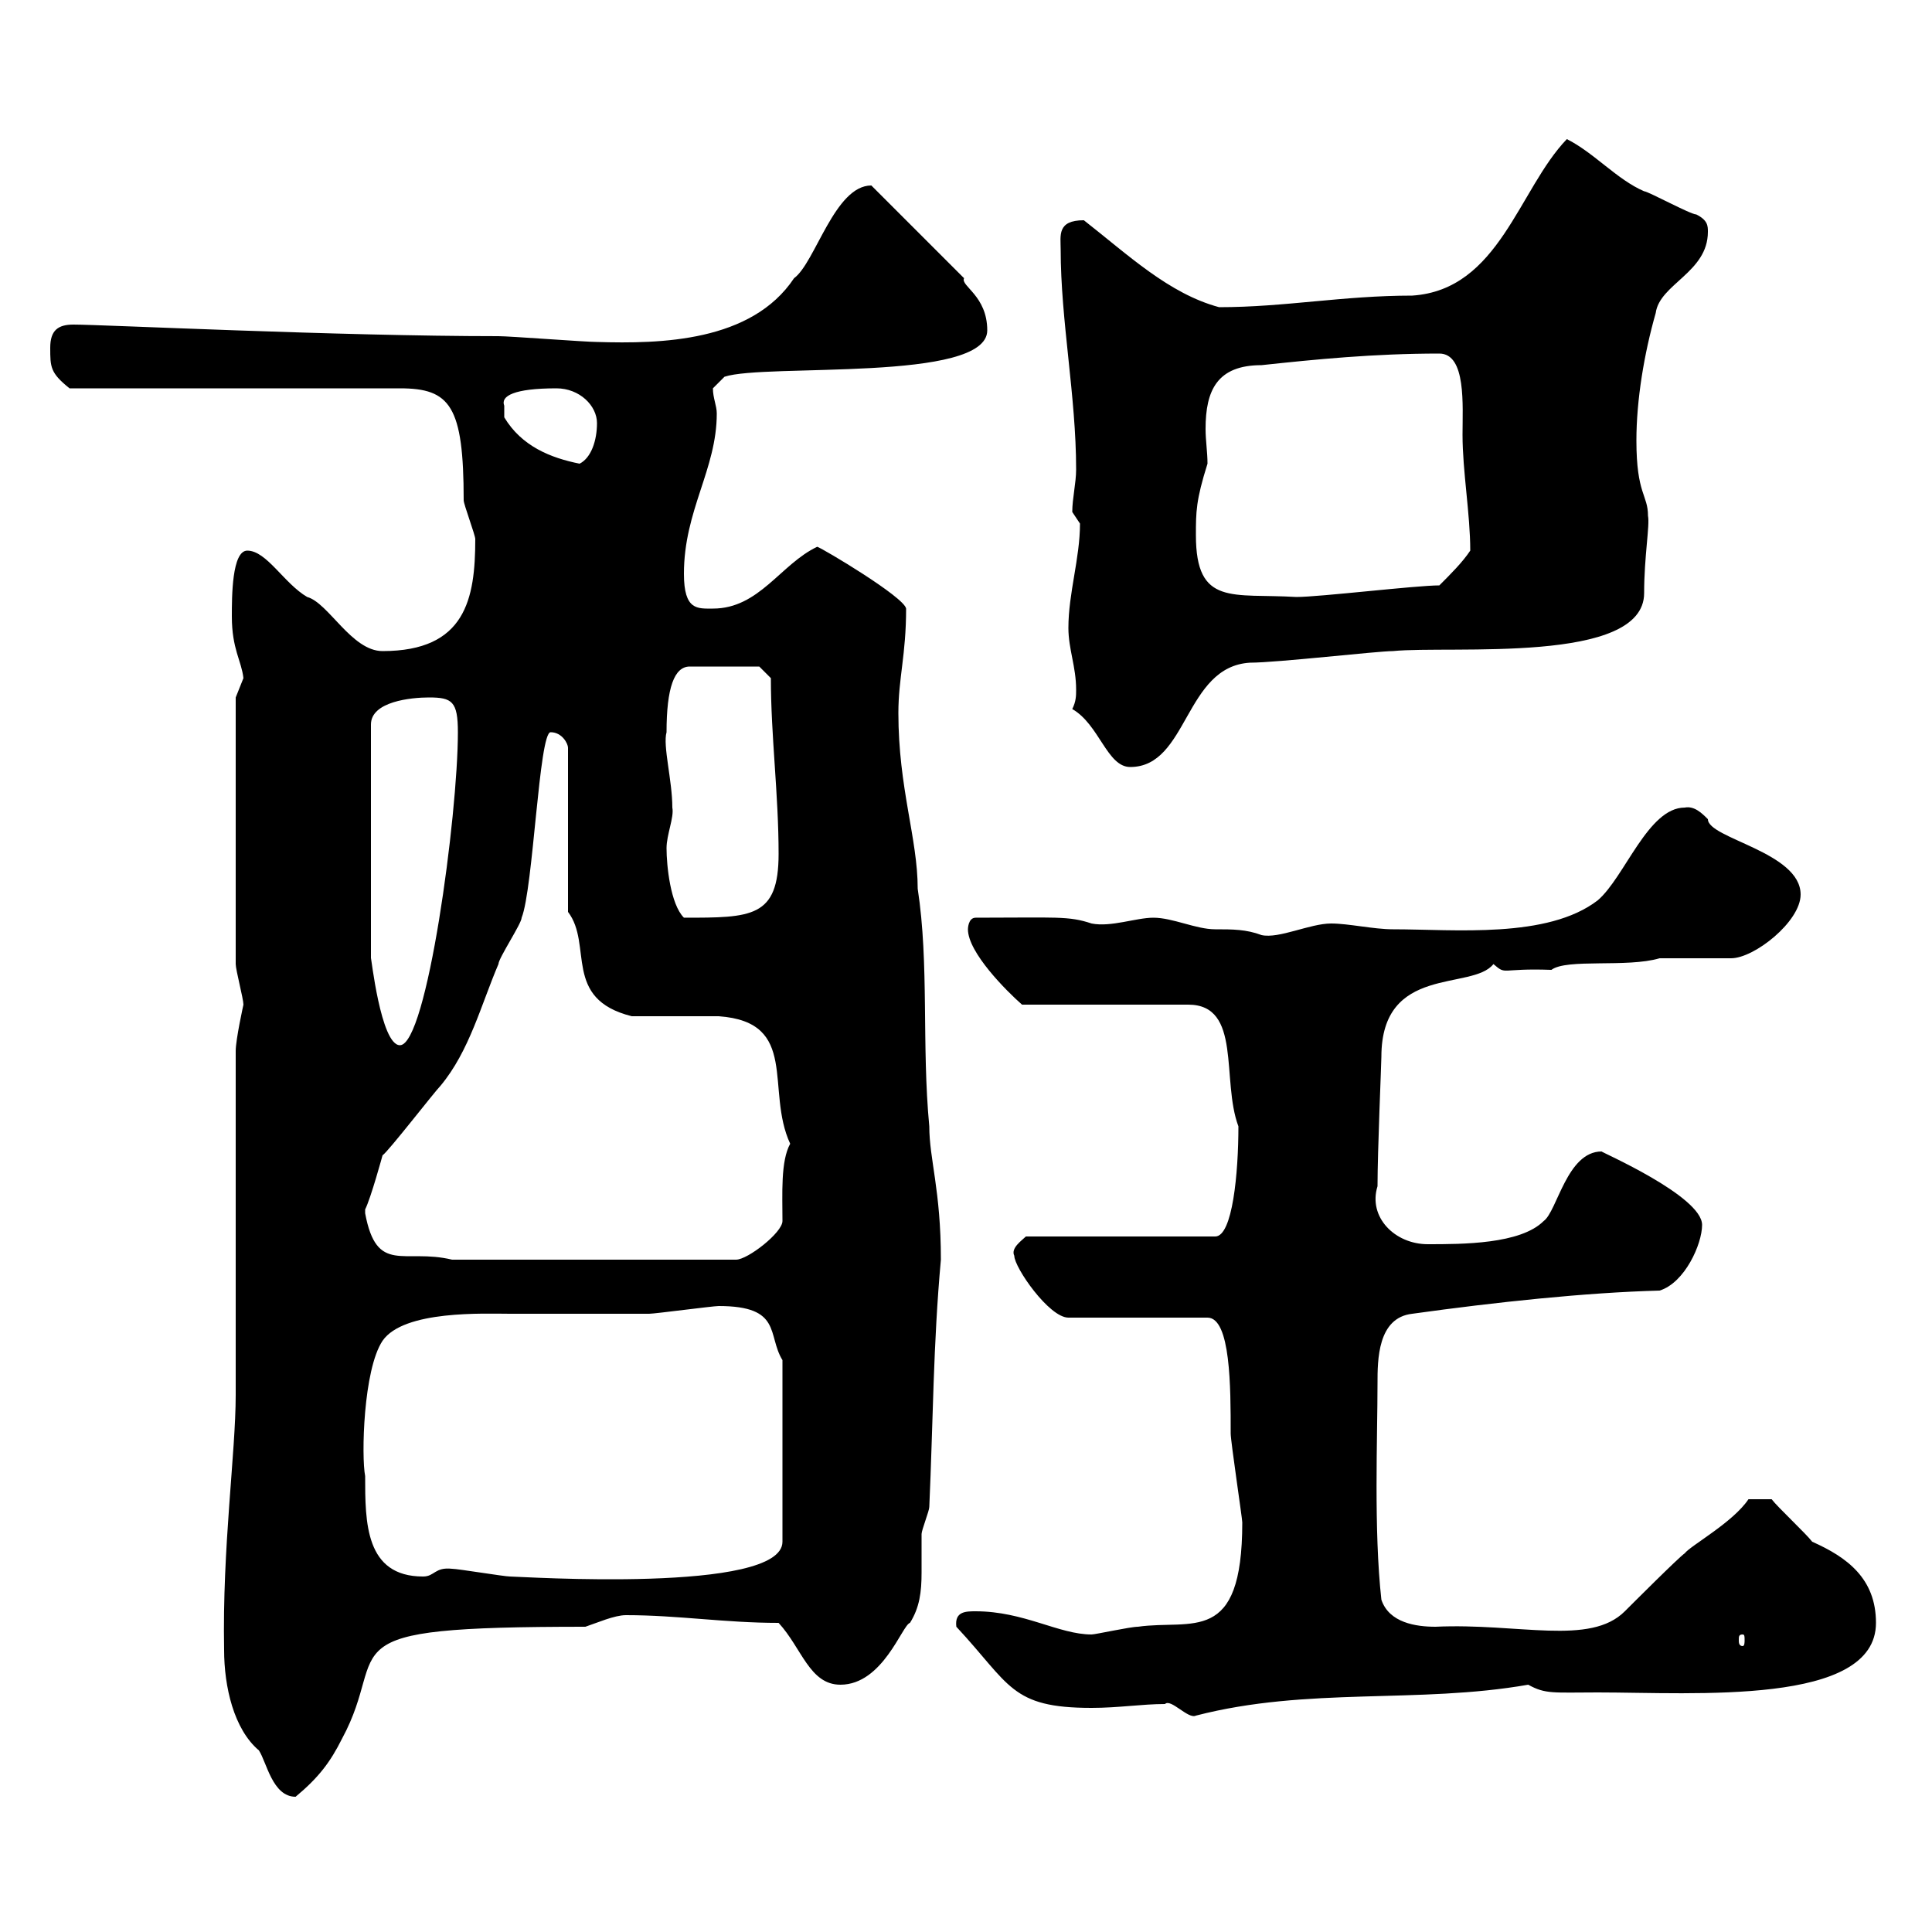 <svg xmlns="http://www.w3.org/2000/svg" xmlns:xlink="http://www.w3.org/1999/xlink" width="300" height="300"><path d="M34.80 256.20C34.80 261.90 36.30 268.50 40.20 271.80C41.40 273.60 42.30 279 45.90 279C49.50 276 51.30 273.60 53.10 270C60.90 255.60 49.20 252.60 90.90 252.60C92.70 252 95.40 250.80 97.20 250.80C105.30 250.80 112.50 252 120.90 252C124.50 255.90 125.70 261.60 130.50 261.60C137.10 261.60 140.10 252.30 141.30 252C142.80 249.60 143.10 247.20 143.10 244.20C143.10 242.40 143.10 240.30 143.10 238.20C143.10 237.60 144.30 234.60 144.30 234C144.90 220.50 144.90 208.80 146.10 195.60C146.10 184.80 144.30 180 144.30 174.90C143.10 162.30 144.30 149.70 142.50 138C142.50 130.20 139.50 122.40 139.50 110.70C139.50 105.30 140.70 101.70 140.70 94.50C140.40 92.70 127.80 85.20 126.90 84.90C121.20 87.60 117.90 94.50 110.70 94.50C108.30 94.50 106.20 94.80 106.20 89.10C106.20 79.20 111.30 72.90 111.30 64.20C111.30 63 110.70 61.80 110.70 60.30L112.50 58.50C118.80 56.40 153.30 59.40 153.30 51.30C153.30 45.90 149.10 44.40 149.70 43.20L135.30 28.80C129.60 28.80 126.60 40.80 123.30 43.20C116.70 53.10 102.60 53.40 92.70 53.10C90.90 53.10 79.20 52.20 77.40 52.20C52.50 52.20 15.90 50.40 11.40 50.40C9 50.40 7.80 51.30 7.80 54C7.80 57 7.80 57.90 10.80 60.30L62.10 60.30C69.90 60.30 72 63 72 77.70C72 78.30 73.80 83.10 73.80 83.70C73.80 93 72.30 101.10 59.40 101.10C54.60 101.10 51 93.60 47.70 92.70C44.10 90.60 41.40 85.50 38.40 85.50C36 85.50 36 92.70 36 95.70C36 100.80 37.50 102.60 37.80 105.30C37.80 105.30 36.60 108.30 36.60 108.30L36.60 149.70C36.60 150.60 37.80 155.10 37.80 156C37.80 156 36.60 161.40 36.60 163.20L36.60 216.60C36.60 225.60 34.50 240.30 34.80 256.20ZM180.90 264.60C181.80 263.70 184.50 267 185.70 266.40C203.10 261.90 220.20 264.60 237.30 261.60C240 263.10 241.20 262.80 248.10 262.80C263.10 262.80 291.30 264.90 291.30 252C291.30 245.10 286.80 241.80 281.40 239.40C280.50 238.20 276 234 275.10 232.80L271.50 232.80C269.10 236.40 262.50 240 261.60 241.20C260.70 241.80 253.50 249 252.30 250.20C246.90 255.60 235.80 252 222.90 252.60C219.90 252.60 215.70 252 214.50 248.40C213.30 237.60 213.90 223.20 213.90 214.80C213.90 211.20 213.90 204.60 219.30 204C232.20 202.20 246.30 200.70 257.70 200.40C261.60 199.20 264.30 193.20 264.30 190.20C264.30 185.70 248.40 178.80 248.70 178.80C243.30 178.80 241.80 188.10 239.70 189.60C236.10 193.20 227.10 193.20 221.70 193.20C216.60 193.20 212.40 189 213.90 184.20C213.90 178.80 214.50 165 214.50 164.10C214.50 149.70 228.60 153.90 231.90 149.70C234 151.50 232.80 150.30 240.90 150.60C243.30 148.80 252.60 150.30 257.70 148.80C258.90 148.80 267.90 148.80 268.80 148.80C272.40 148.80 279.60 143.10 279.60 138.90C279.60 132.30 265.20 130.20 265.20 127.20C264.30 126.30 263.10 125.10 261.60 125.40C255.90 125.40 252.30 136.20 248.10 139.80C240.30 145.80 225.90 144.30 216.30 144.30C213.30 144.30 209.40 143.40 206.70 143.40C203.40 143.40 198.60 145.80 195.90 145.20C193.50 144.30 191.40 144.30 188.70 144.30C185.70 144.30 182.10 142.50 179.10 142.50C176.40 142.50 172.50 144 169.50 143.40C165.90 142.20 164.10 142.50 151.50 142.50C150.30 142.50 150.30 144.30 150.30 144.30C150.30 147.90 156.30 153.90 158.70 156L184.50 156C192.90 156 189.60 167.70 192.30 174.90C192.30 182.10 191.40 192 188.70 192L159.30 192C158.70 192.60 156.90 193.80 157.50 195C157.50 196.80 162.90 204.60 165.90 204.60L187.50 204.60C191.10 204.60 191.10 215.40 191.10 222.60C191.10 223.80 192.90 235.80 192.90 236.40C192.90 255.60 185.10 251.40 176.70 252.60C175.50 252.60 170.10 253.80 169.50 253.80C164.40 253.80 159 250.20 151.50 250.20C150 250.20 148.20 250.20 148.50 252.60C156.90 261.60 156.90 265.20 169.50 265.20C173.70 265.20 177.30 264.60 180.90 264.60ZM270.60 253.80C270.90 253.80 270.90 254.10 270.90 254.70C270.90 255 270.90 255.60 270.60 255.60C270 255.60 270 255 270 254.70C270 254.10 270 253.80 270.60 253.80ZM56.70 229.20C56.10 226.20 56.40 212.70 59.40 208.20C62.70 203.40 75.30 204 79.20 204C81 204 99 204 100.80 204C101.70 204 110.70 202.80 111.60 202.80C121.50 202.80 119.10 207.30 121.50 211.20L121.50 239.40C121.50 247.50 80.70 244.80 79.20 244.80C78.30 244.80 71.10 243.60 70.20 243.60C67.50 243.30 67.50 244.80 65.70 244.80C56.70 244.80 56.70 236.40 56.70 229.20ZM56.70 188.40C56.70 188.40 56.70 187.80 56.70 187.80C57.60 186 59.40 179.40 59.40 179.40C60.30 178.80 67.50 169.50 68.40 168.60C72.90 163.20 74.70 156 77.40 149.70C77.40 148.80 81 143.40 81 142.50C82.80 138 83.70 113.70 85.50 113.70C87.30 113.70 88.20 115.50 88.20 116.10L88.20 141.60C92.10 146.70 87.30 155.10 98.10 157.80C99.90 157.80 109.80 157.80 111.60 157.80C124.20 158.70 118.80 169.20 122.70 177.60C121.20 180.30 121.50 185.40 121.50 189.60C121.50 191.40 116.10 195.60 114.30 195.60L70.20 195.60C62.70 193.80 58.50 198 56.70 188.40ZM66.60 108.30C70.20 108.30 71.10 108.90 71.10 113.70C71.10 126.60 66.30 162.30 62.10 162.30C59.10 162.30 57.60 148.20 57.60 148.80L57.60 112.50C57.60 108.90 63.90 108.30 66.60 108.30ZM103.50 131.70C103.50 129.60 104.70 126.90 104.40 125.40C104.40 121.20 102.90 115.80 103.50 113.70C103.50 106.80 104.70 103.50 107.10 103.50L117.90 103.50L119.70 105.30C119.70 114.30 120.90 123.30 120.90 132.60C120.90 142.50 116.70 142.50 106.20 142.50C104.10 140.40 103.50 134.40 103.50 131.70ZM166.50 110.10C170.70 112.50 171.90 119.10 175.50 119.10C184.50 119.10 183.90 103.50 194.10 102.90C198.30 102.90 213.90 101.10 216.30 101.10C225.30 100.20 255.30 103.20 255.30 92.10C255.30 86.40 256.20 81.60 255.90 80.10C255.90 76.80 254.10 76.80 254.10 68.40C254.10 62.10 255.30 54.90 257.10 48.60C257.70 44.10 265.20 42.30 265.20 36C265.20 35.10 265.20 34.20 263.40 33.30C262.50 33.30 255.90 29.70 255.30 29.70C251.10 27.90 247.50 23.70 243.30 21.60C235.80 29.40 232.80 45 219.30 45.90C208.50 45.90 199.50 47.70 189.30 47.70C181.50 45.60 175.20 39.60 168.30 34.20C164.10 34.20 164.70 36.60 164.70 38.70C164.70 49.80 167.10 61.50 167.10 72.90C167.10 75 166.50 77.40 166.50 79.50C166.50 79.50 167.70 81.30 167.70 81.30C167.70 86.70 165.90 92.10 165.90 97.50C165.90 100.80 167.10 103.50 167.10 107.10C167.10 108 167.10 108.90 166.50 110.10ZM185.70 83.10C185.70 79.50 185.70 77.70 187.50 72C187.50 70.20 187.20 68.40 187.20 66.60C187.20 60.60 189 56.70 195.90 56.70C204.30 55.80 213.30 54.90 223.50 54.90C227.70 54.90 227.10 63 227.10 67.50C227.10 73.20 228.30 79.80 228.30 85.50C227.10 87.30 225.30 89.10 223.50 90.90C219.90 90.90 204.90 92.70 201.30 92.70C191.40 92.10 185.70 94.20 185.70 83.10ZM78.30 64.80C78.30 64.80 78.30 63.90 78.30 63C77.70 61.50 79.80 60.30 86.40 60.30C90 60.30 92.70 63 92.70 65.70C92.70 68.40 91.80 71.10 90 72C85.50 71.10 81 69.30 78.30 64.80Z"/></svg>